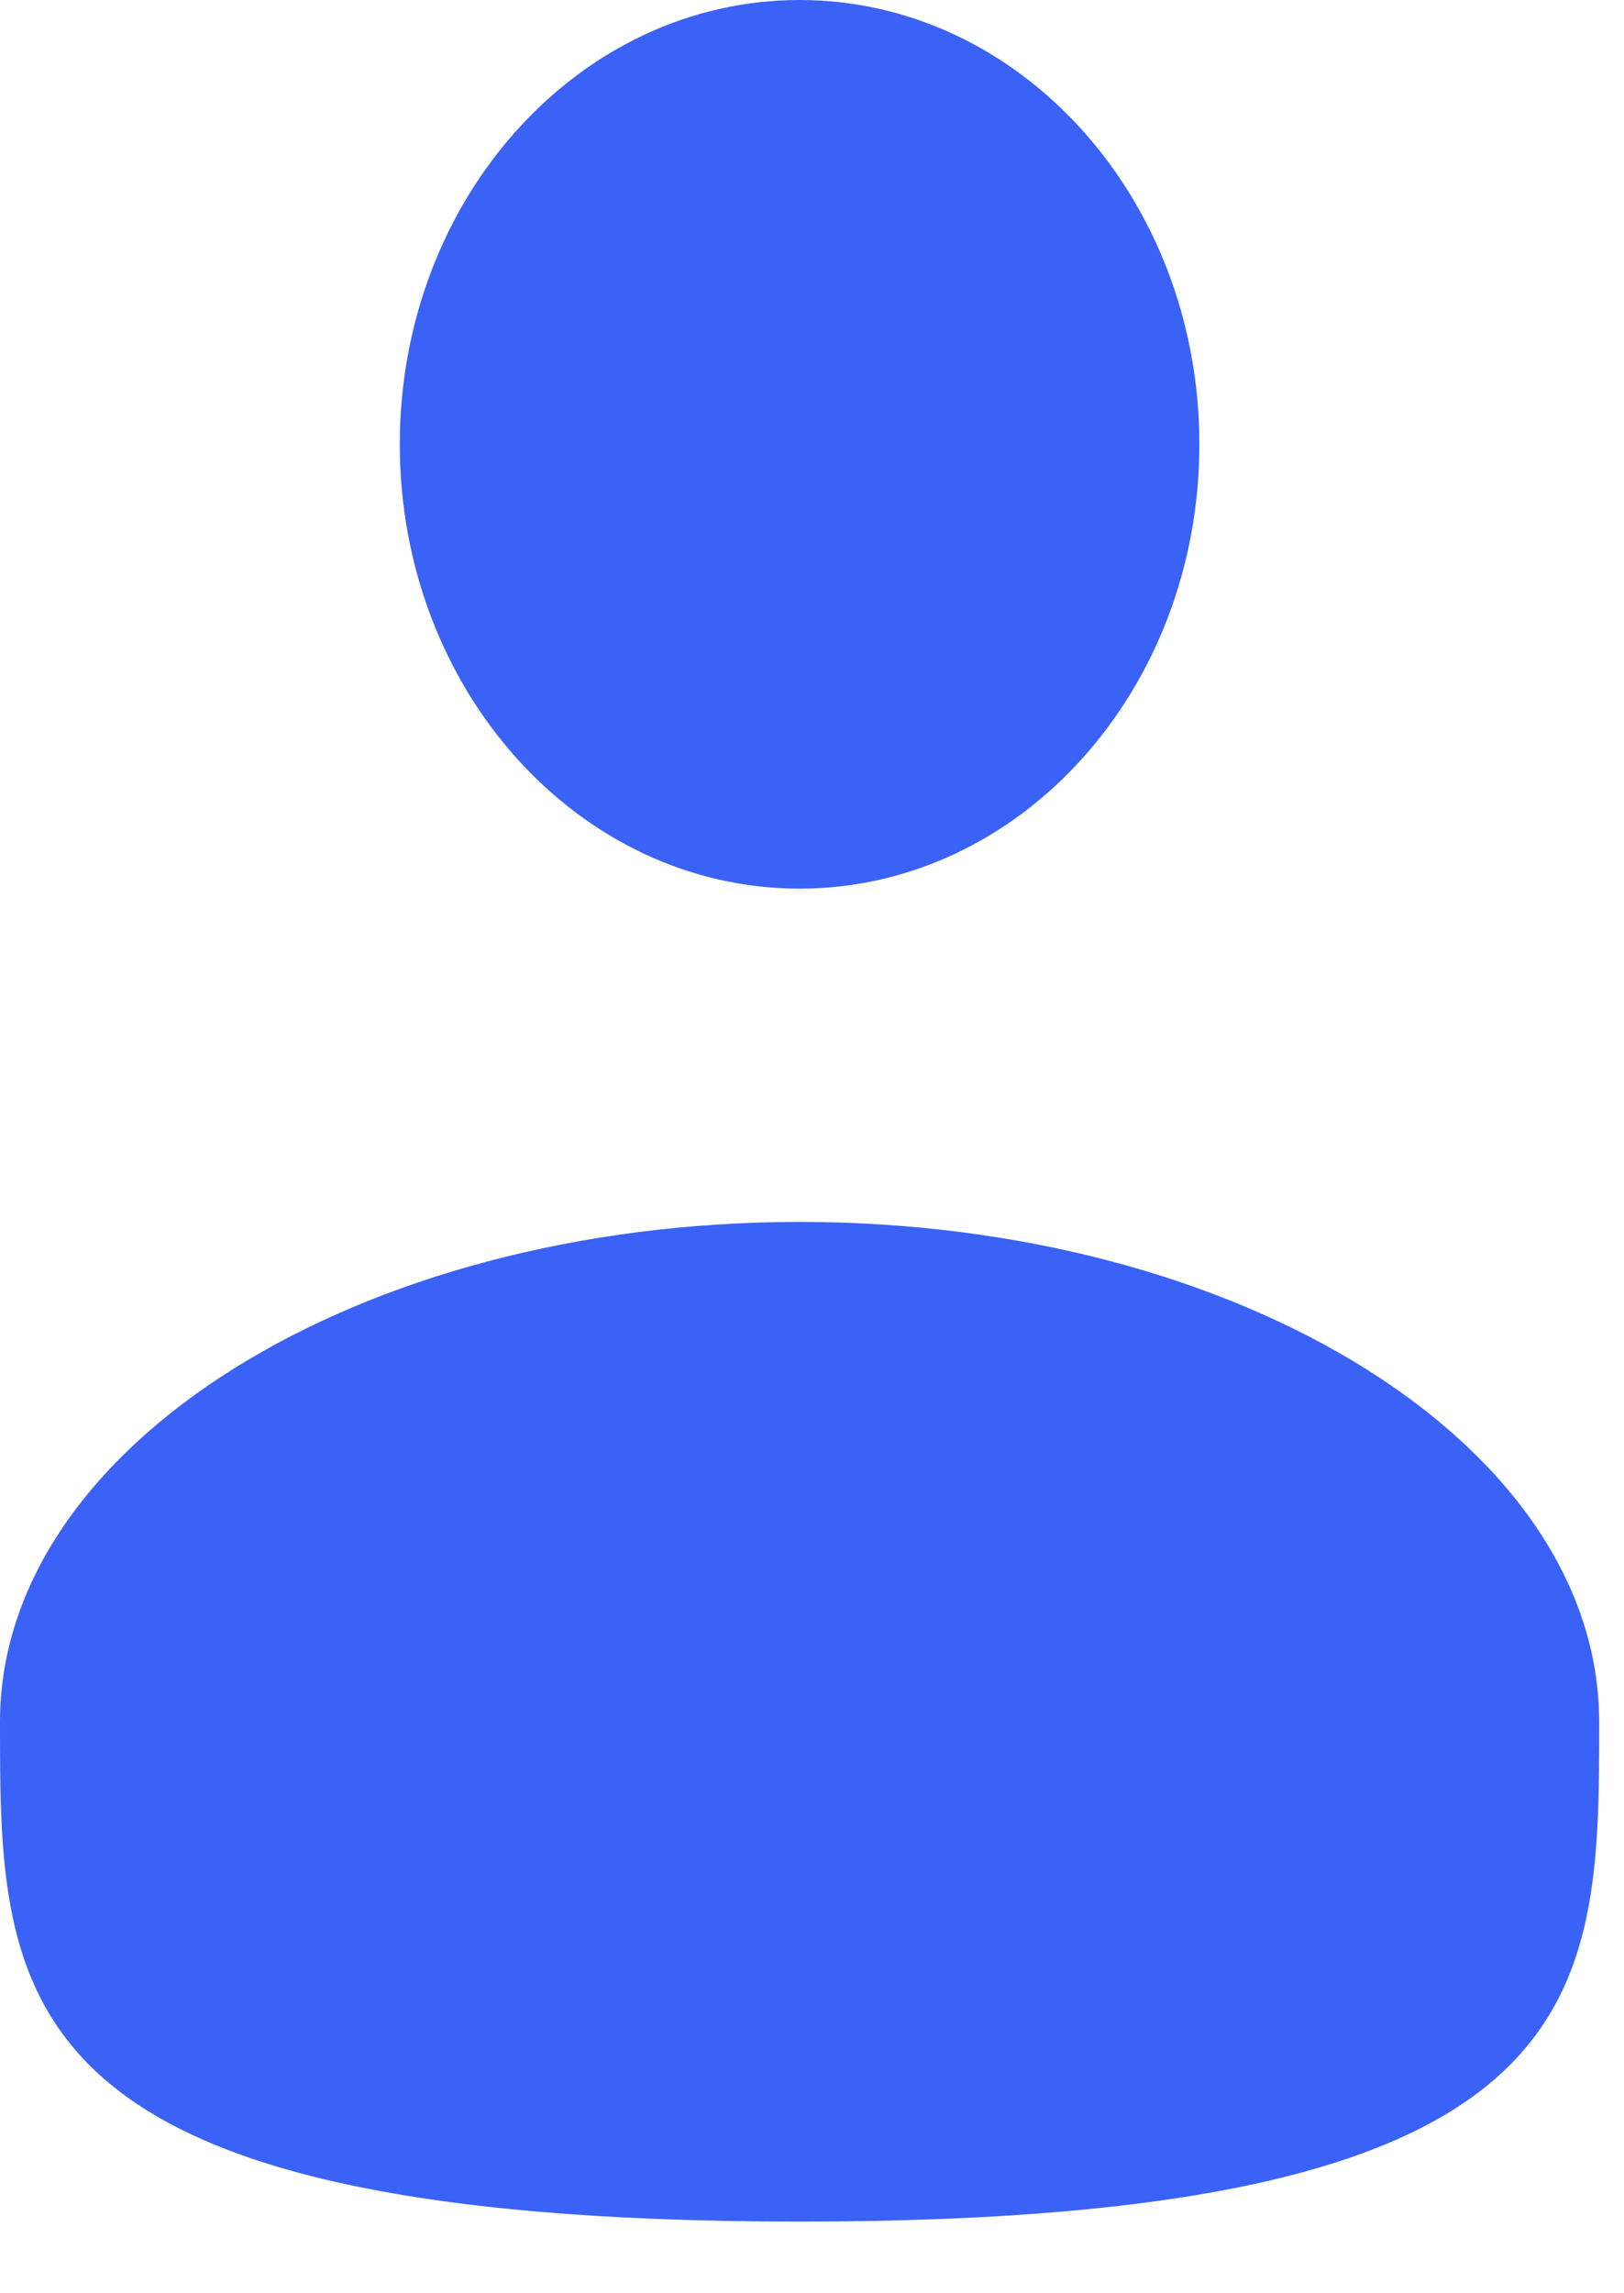 <?xml version="1.0" encoding="UTF-8"?> <svg xmlns="http://www.w3.org/2000/svg" width="17" height="24" viewBox="0 0 17 24" fill="none"><path d="M8.37 9.3C10.681 9.3 12.555 7.218 12.555 4.65C12.555 2.082 10.681 0 8.37 0C6.058 0 4.185 2.082 4.185 4.65C4.185 7.218 6.058 9.3 8.37 9.3Z" fill="#3B62F6"></path><path d="M16.74 18.019C16.74 20.908 16.74 23.25 8.37 23.25C0 23.25 0 20.908 0 18.019C0 15.13 3.748 12.788 8.37 12.788C12.992 12.788 16.74 15.13 16.74 18.019Z" fill="#3B62F6"></path></svg> 